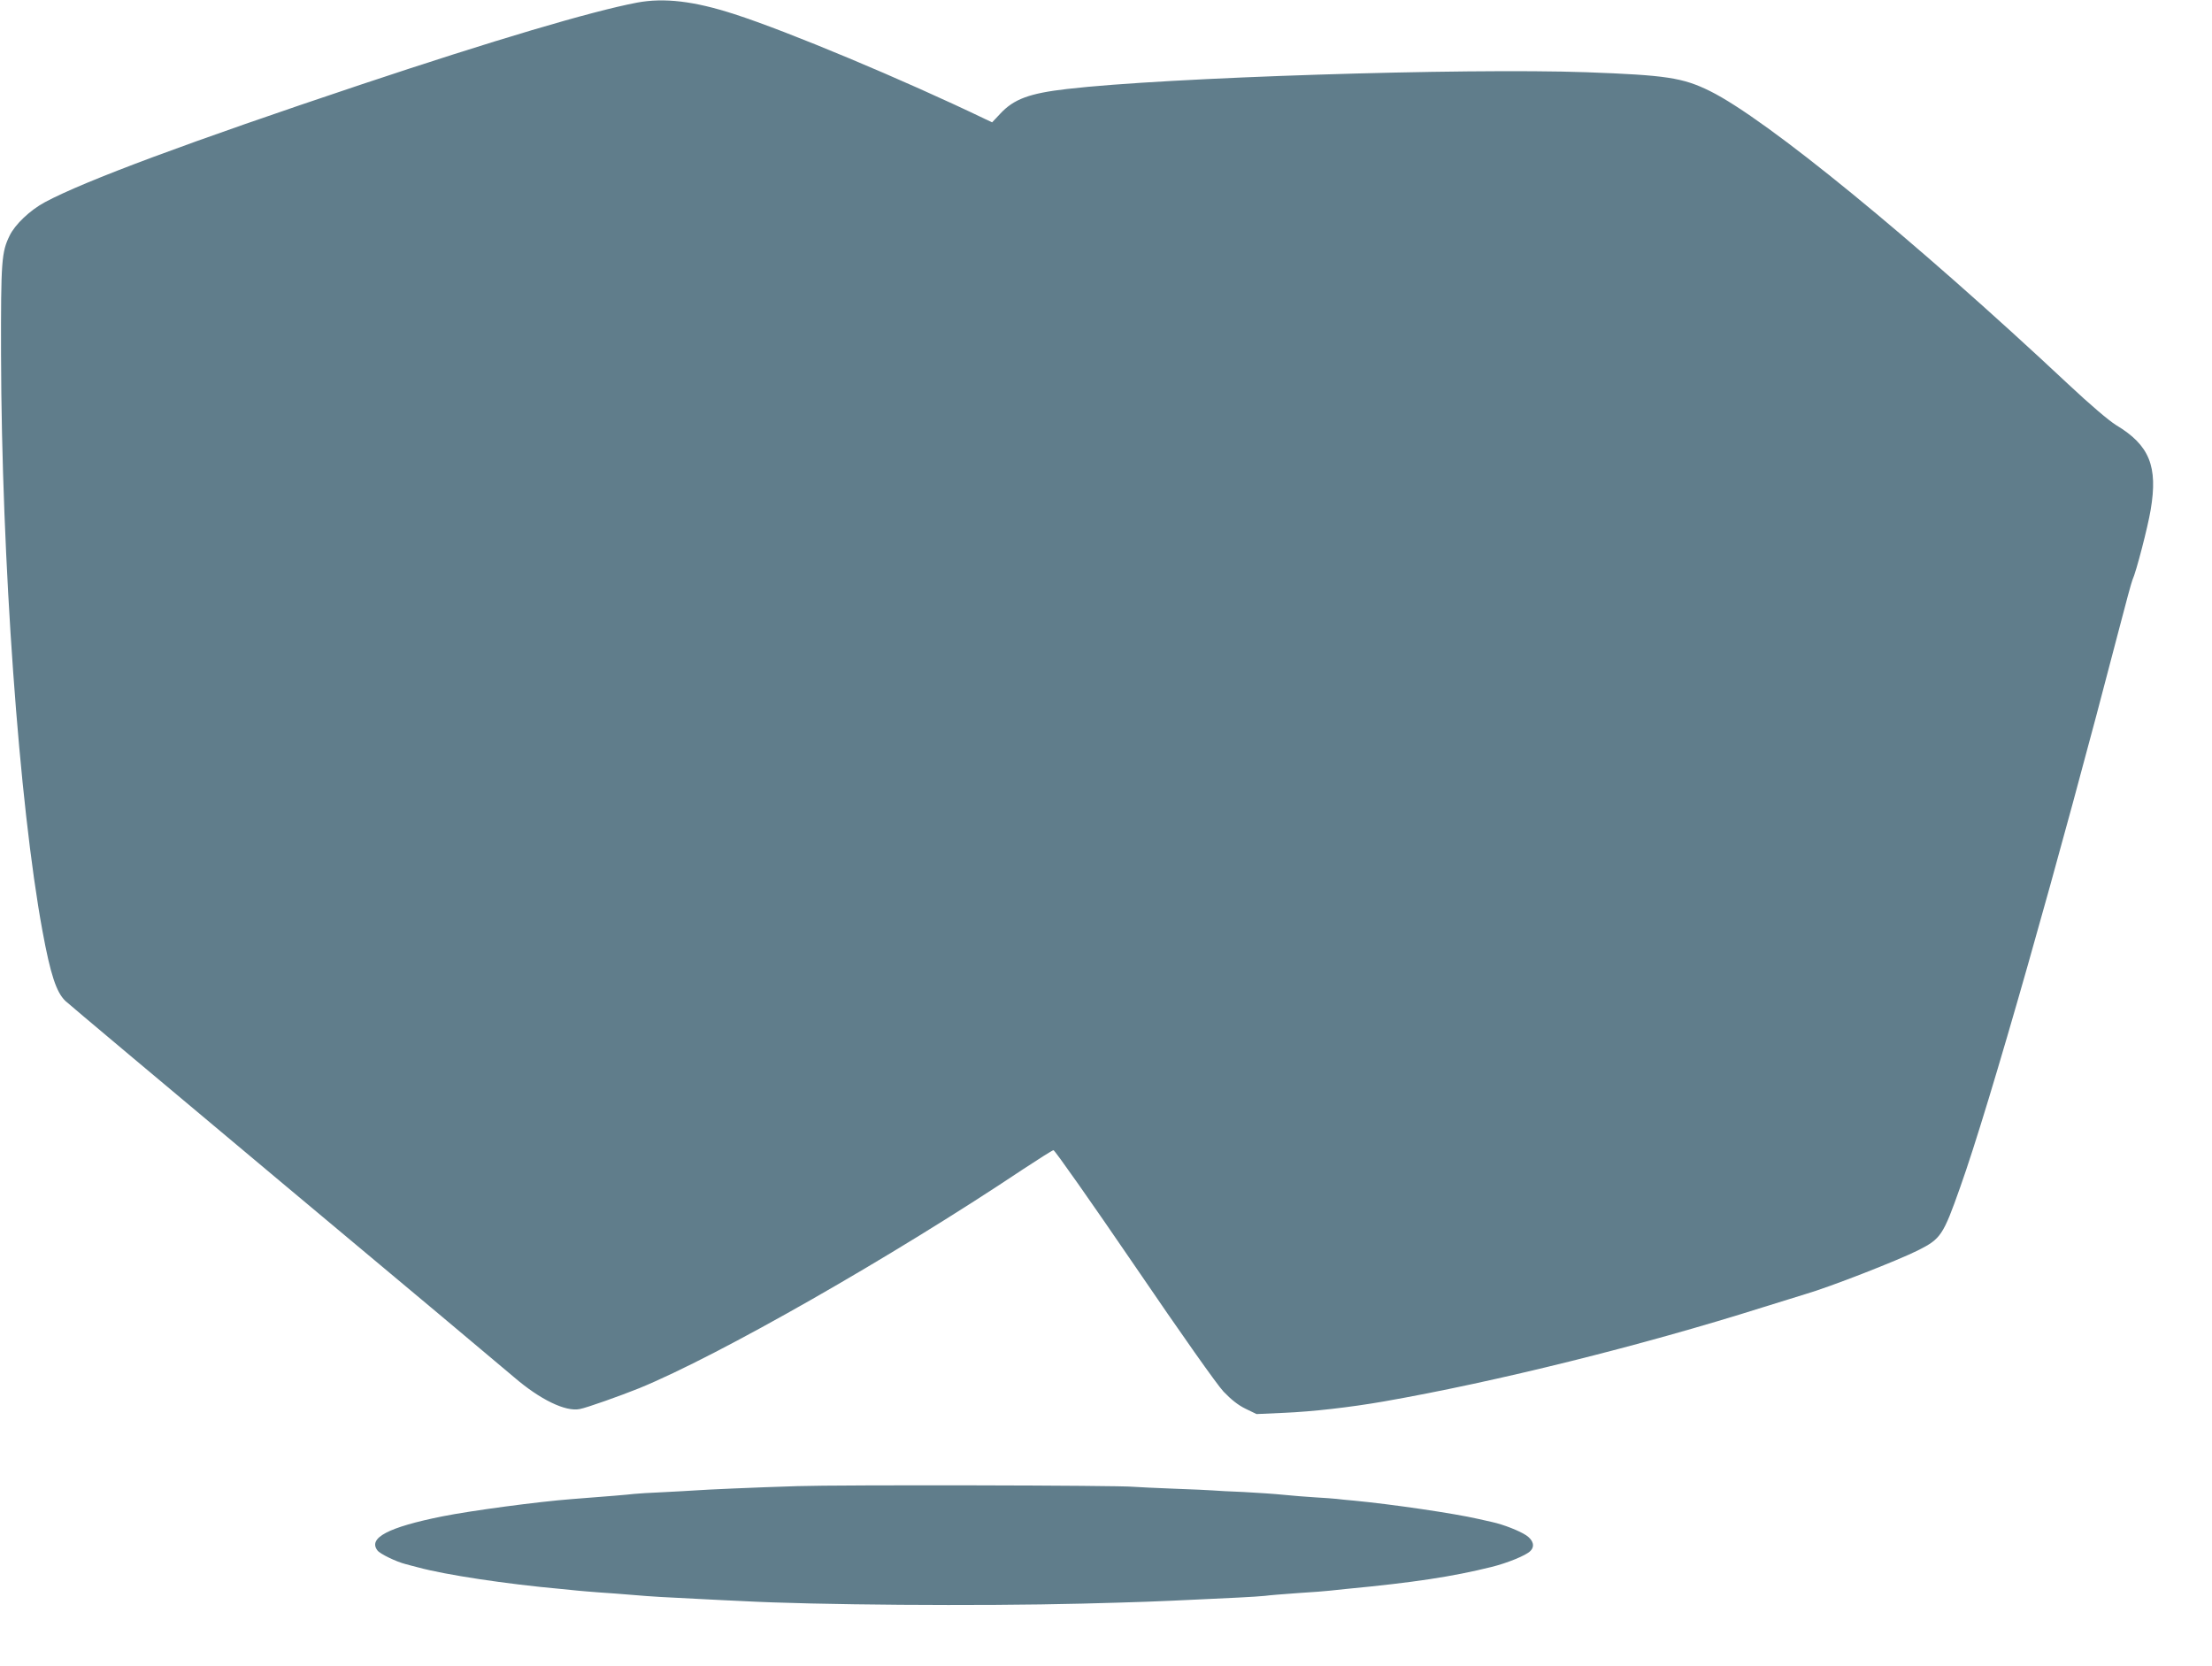 <?xml version="1.0" standalone="no"?>
<!DOCTYPE svg PUBLIC "-//W3C//DTD SVG 20010904//EN"
 "http://www.w3.org/TR/2001/REC-SVG-20010904/DTD/svg10.dtd">
<svg version="1.0" xmlns="http://www.w3.org/2000/svg"
 width="1280pt" height="964pt" viewBox="0 0 1280 964"
 preserveAspectRatio="xMidYMid meet">
<g transform="translate(0,964) scale(0.1,-0.1)"
fill="#607d8b" stroke="none">
<path d="M3687 9625 c-264 -50 -830 -218 -1597 -474 -993 -332 -1601 -558
-1830 -681 -86 -46 -173 -129 -204 -193 -47 -96 -51 -144 -50 -687 3 -1187
104 -2602 240 -3339 46 -250 80 -353 132 -403 20 -19 591 -498 1267 -1064 677
-565 1275 -1067 1330 -1114 150 -129 298 -201 380 -184 39 7 236 77 345 121
459 188 1460 759 2219 1266 91 60 170 110 177 111 7 1 217 -298 467 -664 278
-408 478 -691 517 -733 44 -46 84 -78 127 -99 l64 -31 157 7 c166 7 385 32
580 66 651 114 1491 323 2197 546 116 36 226 70 245 76 138 40 530 193 648
252 133 67 146 86 245 366 169 474 566 1870 922 3240 36 140 70 264 75 275 21
44 89 307 105 404 43 253 -7 375 -200 491 -42 26 -148 116 -275 235 -898 841
-1748 1536 -2075 1698 -158 78 -254 92 -715 109 -707 25 -2435 -30 -3006 -97
-217 -25 -307 -58 -386 -143 l-47 -50 -38 18 c-474 228 -1145 509 -1453 608
-234 76 -407 96 -563 67z"/>
<path d="M4615 1040 c-259 -8 -527 -20 -595 -25 -25 -2 -106 -6 -180 -10 -74
-3 -151 -8 -170 -10 -31 -4 -162 -15 -360 -30 -197 -15 -585 -67 -750 -100
-314 -63 -431 -125 -376 -197 14 -20 110 -66 162 -79 19 -5 51 -14 72 -19 161
-44 515 -97 827 -125 39 -4 84 -8 100 -10 17 -2 71 -6 120 -10 50 -3 140 -10
200 -15 105 -9 171 -13 420 -25 61 -3 153 -8 205 -10 425 -23 1374 -30 1970
-15 344 9 426 12 695 25 50 2 144 7 210 10 66 3 136 8 155 10 19 3 105 10 190
16 85 5 169 12 185 14 17 2 59 6 95 10 390 37 614 71 840 127 90 22 201 67
225 92 28 27 18 63 -23 91 -41 27 -130 62 -197 77 -22 5 -58 13 -80 18 -139
32 -499 85 -720 106 -38 3 -83 8 -100 10 -16 2 -73 6 -125 9 -52 3 -135 10
-185 15 -49 5 -153 12 -230 16 -77 3 -156 7 -175 9 -19 2 -120 6 -225 10 -104
4 -210 9 -235 11 -78 9 -1705 12 -1945 4z"/>
</g>
</svg>

